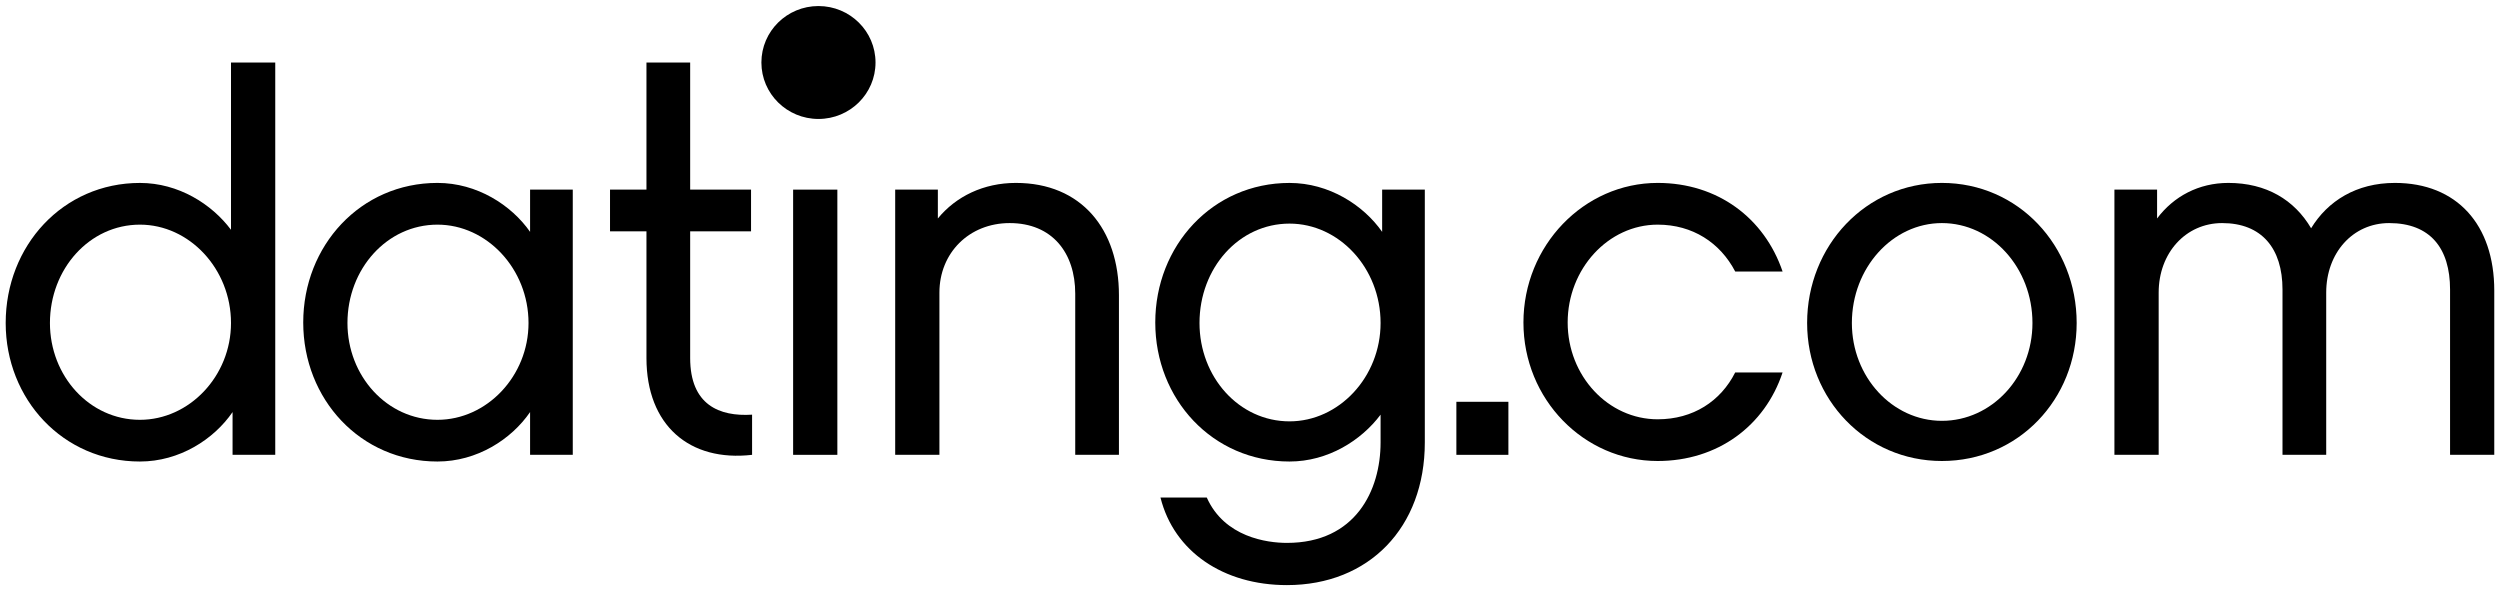 <svg width="120" height="29" viewBox="0 0 120 29" fill="none" xmlns="http://www.w3.org/2000/svg">
<g clip-path="url(#clip0_1035_12142)">
<path d="M13.212 21.832H11.163V19.78C10.264 21.09 8.615 22.153 6.717 22.153C3.02 22.153 0.273 19.162 0.273 15.504C0.273 11.796 3.02 8.781 6.717 8.781C8.566 8.781 10.164 9.794 11.088 11.03V3H13.212V21.832H13.212ZM6.717 10.783C4.295 10.783 2.397 12.908 2.397 15.504C2.397 18.05 4.295 20.151 6.717 20.151C9.09 20.151 11.088 18.05 11.088 15.504C11.088 12.908 9.09 10.783 6.717 10.783Z" fill="#3A3A3A" style="fill:#3A3A3A;fill:color(display-p3 0.228 0.228 0.228);fill-opacity:1;"/>
<path d="M27.493 21.832H25.444V19.78C24.545 21.09 22.897 22.153 20.998 22.153C17.302 22.153 14.555 19.162 14.555 15.479C14.555 11.796 17.302 8.78 20.998 8.78C22.897 8.78 24.545 9.843 25.444 11.129V9.102H27.493V21.832ZM20.998 10.783C18.576 10.783 16.678 12.908 16.678 15.504C16.678 18.05 18.576 20.151 20.998 20.151C23.371 20.151 25.369 18.05 25.369 15.504C25.369 12.908 23.371 10.783 20.998 10.783Z" fill="#3A3A3A" style="fill:#3A3A3A;fill:color(display-p3 0.228 0.228 0.228);fill-opacity:1;"/>
<path d="M36.1 21.832C33.103 22.178 31.03 20.423 31.03 17.185V11.104H29.281V9.102H31.03V3H33.128V9.102H36.05V11.104H33.128V17.185C33.128 19.434 34.527 20.003 36.1 19.904V21.832Z" fill="#3A3A3A" style="fill:#3A3A3A;fill:color(display-p3 0.228 0.228 0.228);fill-opacity:1;"/>
<path d="M40.193 21.832H38.07V9.102H40.193V21.832Z" fill="#3A3A3A" style="fill:#3A3A3A;fill:color(display-p3 0.228 0.228 0.228);fill-opacity:1;"/>
<path d="M53.709 21.832H51.611V14.095C51.611 12.142 50.512 10.708 48.464 10.708C46.516 10.708 45.092 12.142 45.092 14.045V21.832H42.969V9.102H45.017V10.486C45.891 9.423 47.215 8.78 48.763 8.78C51.91 8.78 53.709 11.005 53.709 14.169V21.832H53.709Z" fill="#3A3A3A" style="fill:#3A3A3A;fill:color(display-p3 0.228 0.228 0.228);fill-opacity:1;"/>
<path d="M68.391 21.238C68.391 25.317 65.718 28.085 61.772 28.085C58.725 28.085 56.352 26.479 55.703 23.883H57.926C58.775 25.787 60.823 26.059 61.772 26.059C65.069 26.059 66.268 23.537 66.268 21.238V19.904C65.343 21.14 63.745 22.153 61.897 22.153C58.2 22.153 55.453 19.162 55.453 15.479C55.453 11.796 58.2 8.781 61.897 8.781C63.795 8.781 65.444 9.844 66.343 11.129V9.102H68.391V21.238H68.391ZM61.897 10.733C59.474 10.733 57.576 12.859 57.576 15.504C57.576 18.1 59.474 20.225 61.897 20.225C64.27 20.225 66.268 18.1 66.268 15.504C66.268 12.859 64.27 10.733 61.897 10.733Z" fill="#3A3A3A" style="fill:#3A3A3A;fill:color(display-p3 0.228 0.228 0.228);fill-opacity:1;"/>
<path d="M72.403 21.832H69.906V19.286H72.403V21.832Z" fill="#3A3A3A" style="fill:#3A3A3A;fill:color(display-p3 0.228 0.228 0.228);fill-opacity:1;"/>
<path d="M79.569 22.128C76.022 22.128 73.125 19.162 73.125 15.479C73.125 11.796 76.022 8.78 79.569 8.78C82.442 8.78 84.689 10.461 85.564 13.032H83.29C82.566 11.648 81.243 10.783 79.569 10.783C77.196 10.783 75.248 12.908 75.248 15.479C75.248 18.05 77.196 20.126 79.569 20.126C81.267 20.126 82.592 19.261 83.29 17.877H85.564C84.714 20.447 82.442 22.128 79.569 22.128Z" fill="#3A3A3A" style="fill:#3A3A3A;fill:color(display-p3 0.228 0.228 0.228);fill-opacity:1;"/>
<path d="M99.68 15.504C99.68 19.162 96.883 22.128 93.211 22.128C89.565 22.128 86.742 19.162 86.742 15.504C86.742 11.796 89.565 8.78 93.211 8.78C96.883 8.78 99.68 11.796 99.68 15.504ZM97.558 15.504C97.558 12.859 95.609 10.708 93.211 10.708C90.838 10.708 88.89 12.859 88.89 15.504C88.89 18.099 90.838 20.2 93.211 20.2C95.609 20.2 97.558 18.099 97.558 15.504Z" fill="#3A3A3A" style="fill:#3A3A3A;fill:color(display-p3 0.228 0.228 0.228);fill-opacity:1;"/>
<path d="M119.725 21.832H117.603V13.897C117.603 11.919 116.653 10.708 114.68 10.708C112.931 10.708 111.658 12.142 111.658 14.045V21.832H109.56V13.897C109.56 11.919 108.561 10.708 106.663 10.708C104.914 10.708 103.616 12.142 103.616 14.045V21.832H101.492V9.102H103.54V10.486C104.34 9.423 105.539 8.78 106.962 8.78C108.785 8.78 110.134 9.596 110.933 10.956C111.733 9.646 113.106 8.78 114.955 8.78C117.927 8.78 119.725 10.783 119.725 13.947V21.832Z" fill="#3A3A3A" style="fill:#3A3A3A;fill:color(display-p3 0.228 0.228 0.228);fill-opacity:1;"/>
<path d="M39.286 5.71C40.799 5.71 42.025 4.497 42.025 3C42.025 1.503 40.799 0.29 39.286 0.29C37.773 0.29 36.547 1.503 36.547 3C36.547 4.497 37.773 5.71 39.286 5.71Z" fill="#D4202D" style="fill:#D4202D;fill:color(display-p3 0.831 0.126 0.176);fill-opacity:1;"/>
</g>
<defs>
<clipPath id="clip0_1035_12142">
<rect width="120" height="28.085" fill="white" style="fill:white;fill-opacity:1;"/>
</clipPath>
</defs>
</svg>
